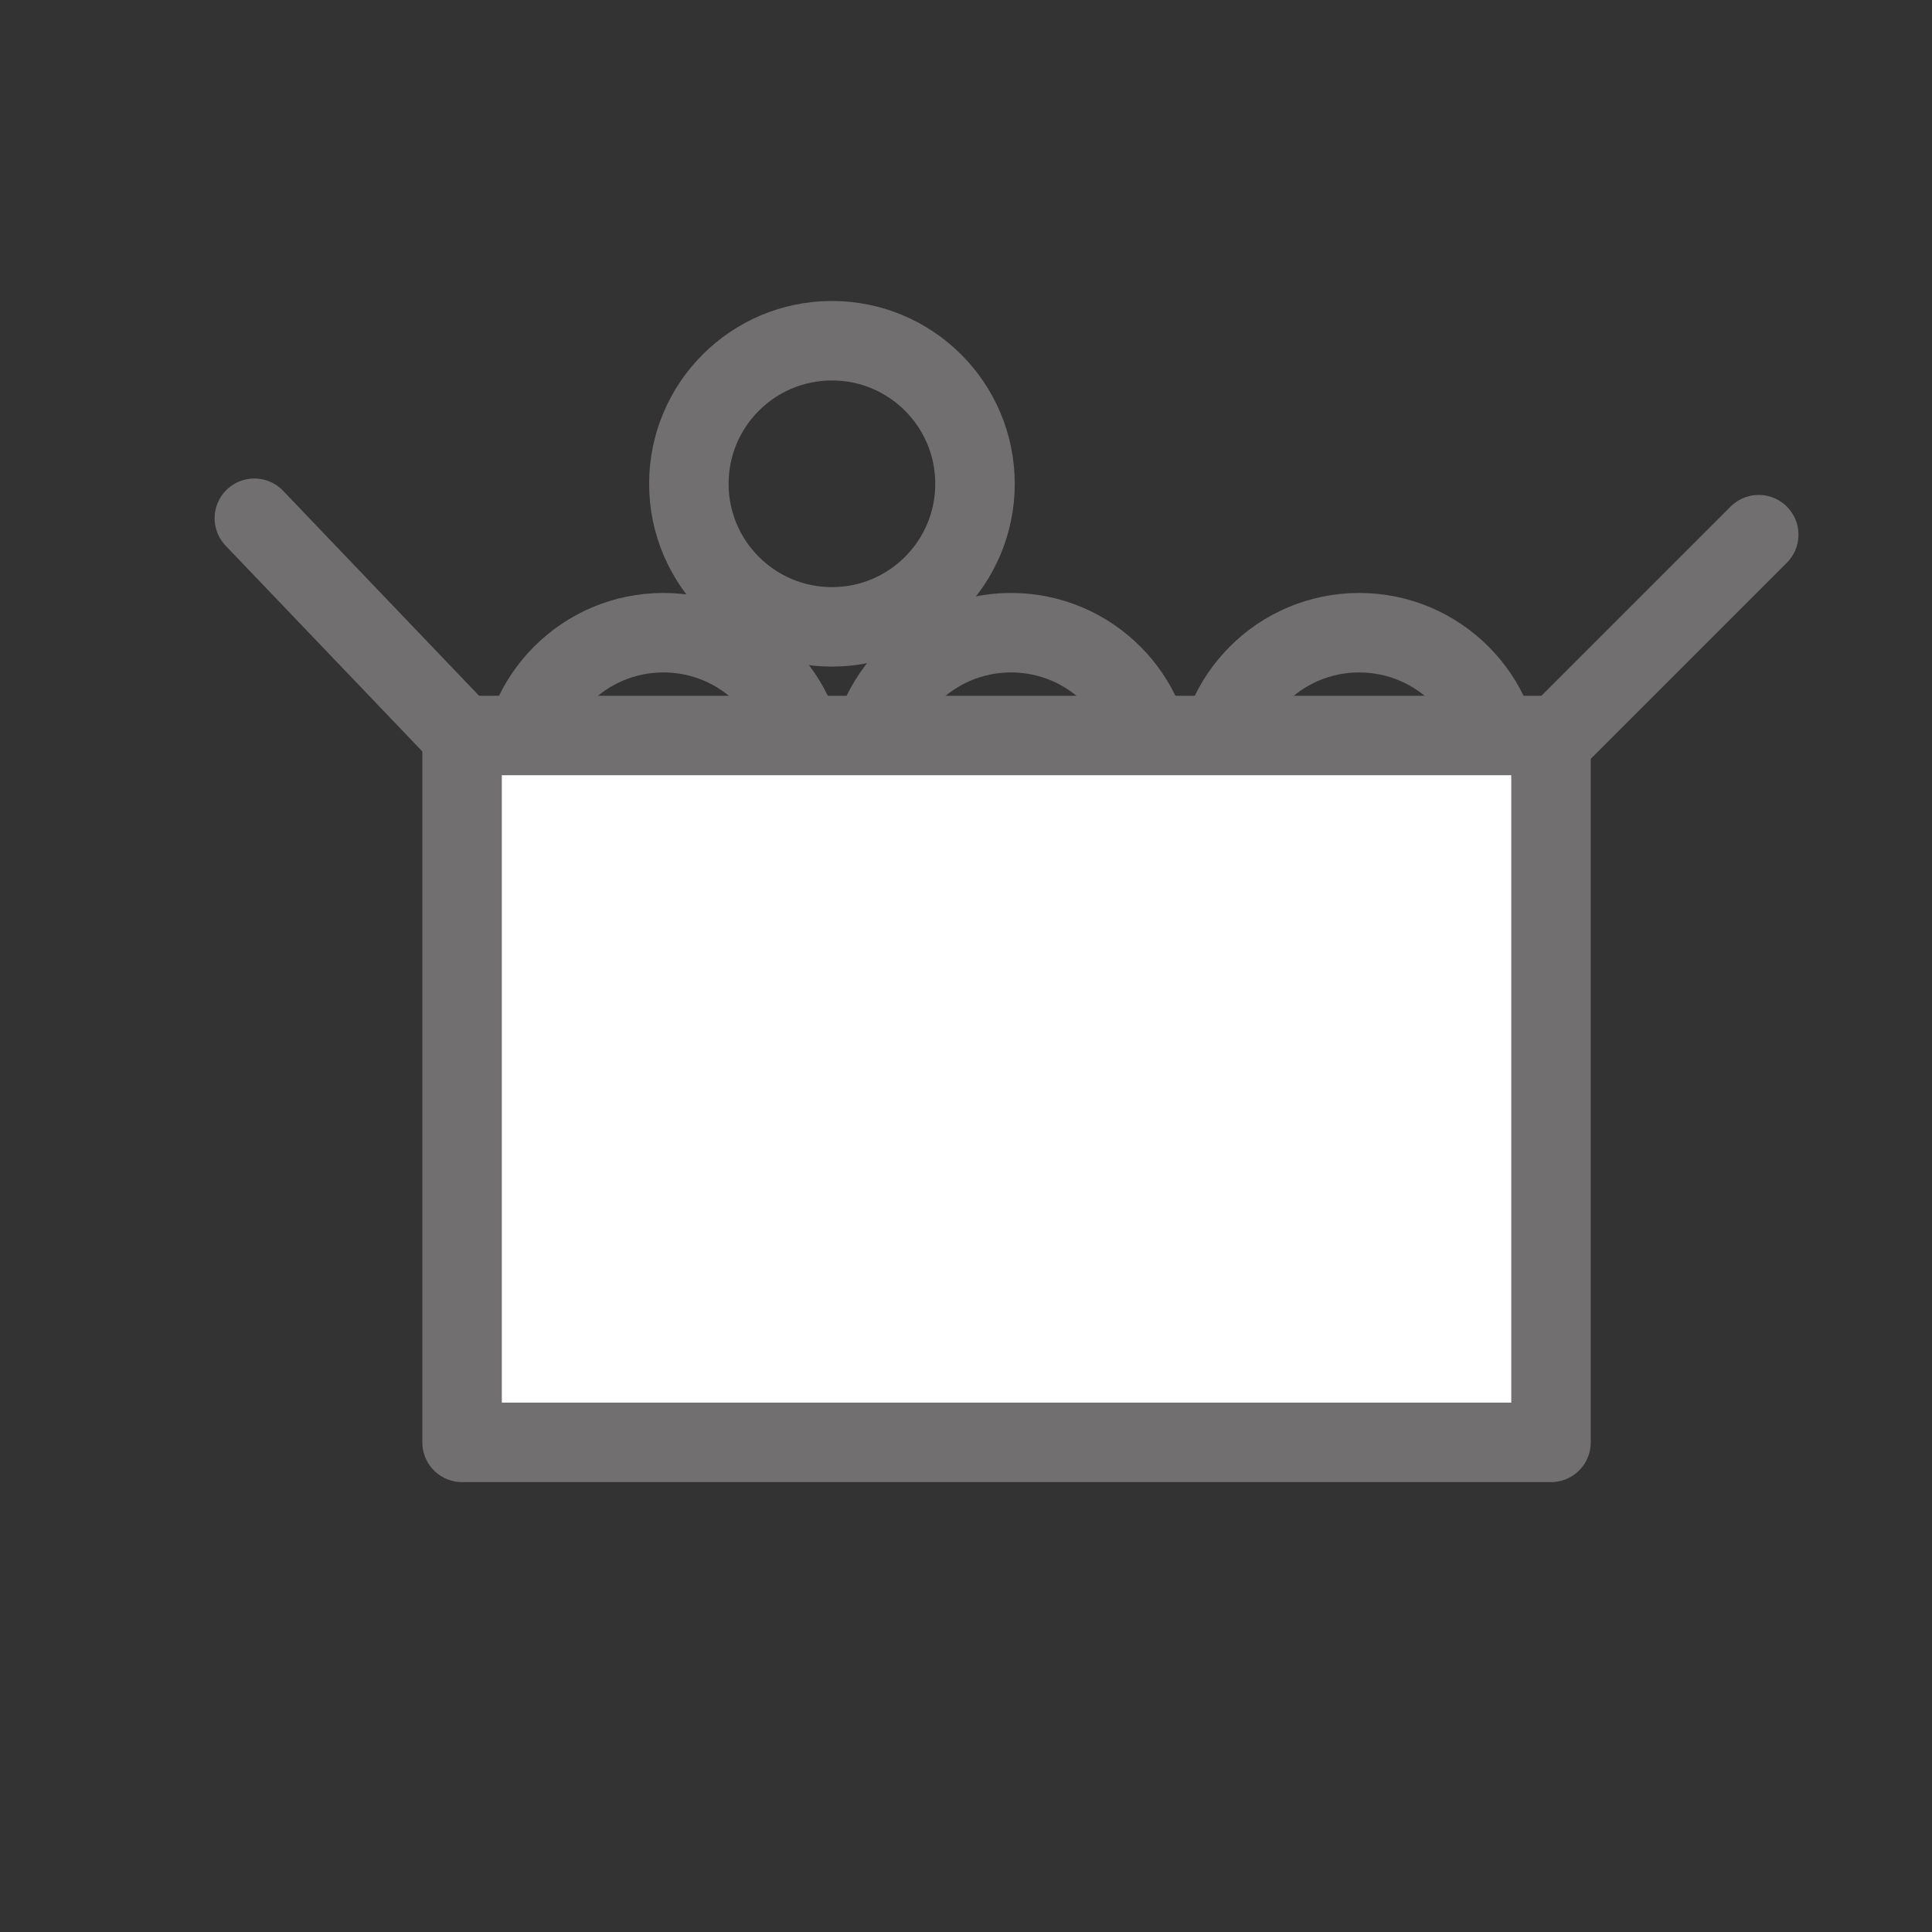<svg id="Laag_1" data-name="Laag 1" xmlns="http://www.w3.org/2000/svg" viewBox="0 0 36.46 36.46"><rect x="0" y="0" width="36.46" height="36.46" fill="#333333" stroke="none"/><defs><style>.cls-1{fill:none;}.cls-1,.cls-2{stroke:#716f6f;stroke-linecap:round;stroke-linejoin:round;stroke-width:1.5px;}.cls-2{fill:#fff;}</style></defs><circle class="cls-1" cx="12.52" cy="14.64" r="2.7"/><circle class="cls-1" cx="19.08" cy="14.64" r="2.7"/><circle class="cls-1" cx="15.7" cy="9.13" r="2.7"/><circle class="cls-1" cx="25.65" cy="14.64" r="2.7"/><rect class="cls-2" x="8.72" y="13.88" width="20.55" height="13.34"/><line class="cls-1" x1="29.49" y1="13.79" x2="33.19" y2="10.09"/><line class="cls-1" x1="4.8" y1="9.78" x2="8.72" y2="13.88"/></svg>